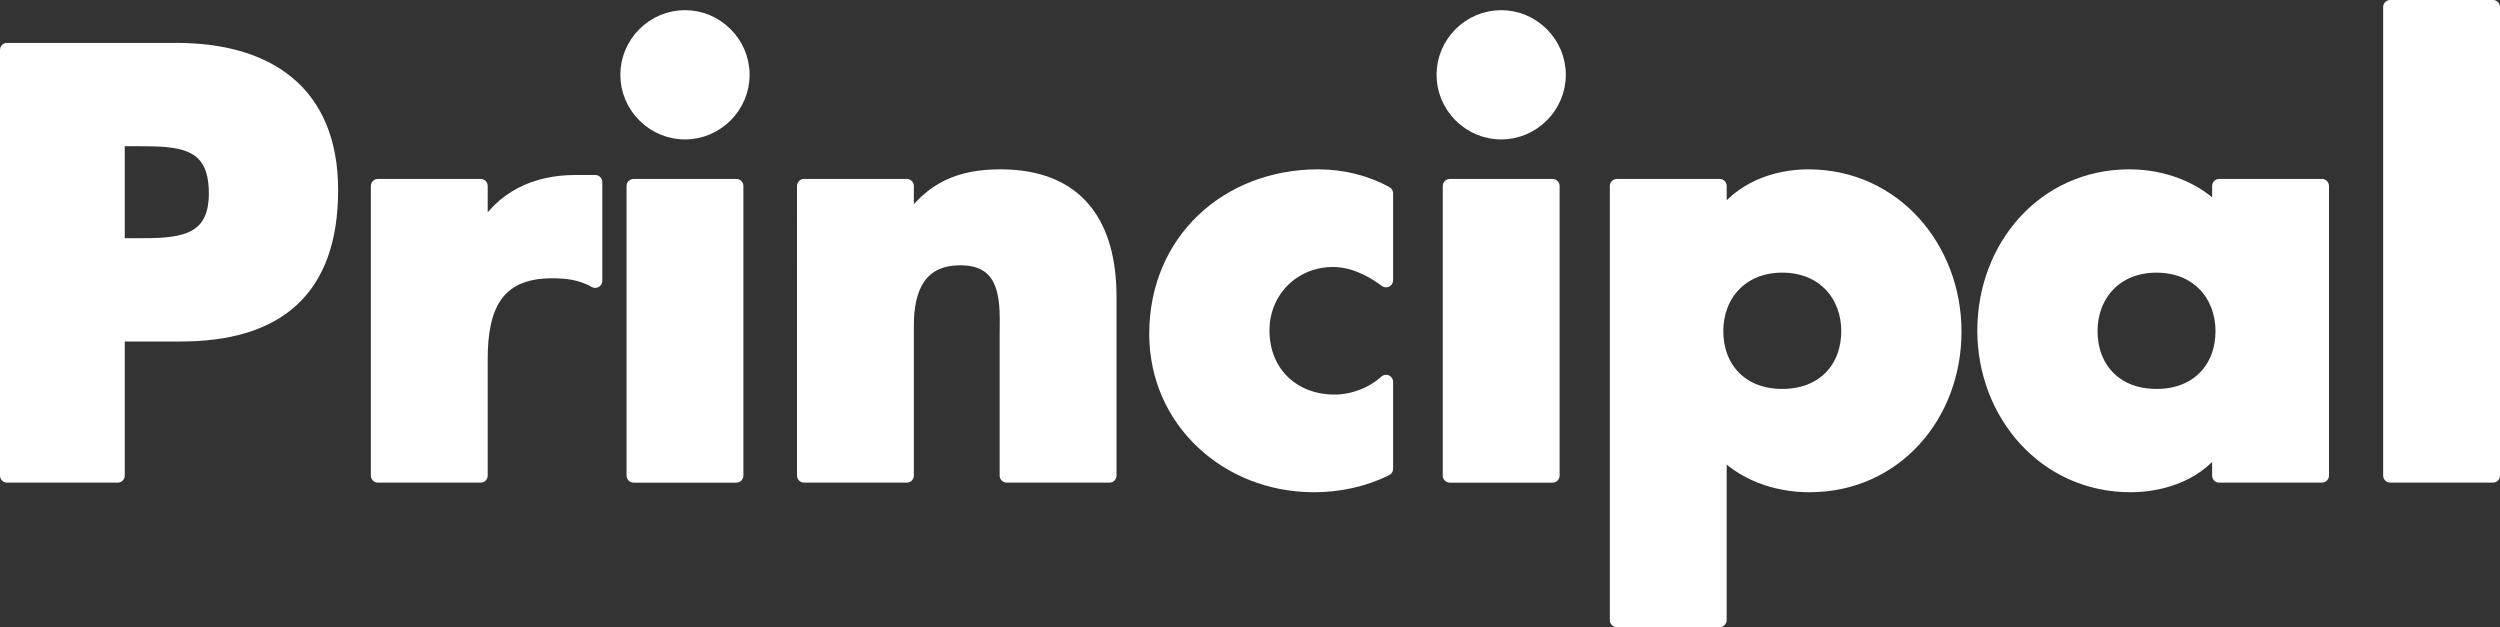 <?xml version="1.0" encoding="UTF-8"?>
<svg id="a" xmlns="http://www.w3.org/2000/svg" width="354.314" height="88.882" viewBox="0 0 354.314 88.882">
  <rect x="0" y="0" width="354.314" height="88.882" fill="#333333" stroke="none"/>
  <defs>
    <style>
      .c {
        fill: none;
        stroke: #fff;
        stroke-linejoin: round;
        stroke-width: 2px;
      }

      .d {
        fill: #fff;
        stroke-width: 0px;
      }
    </style>
  </defs>
  <g id="b">
    <g>
      <path class="d" d="m1,7.08h24c12.961,0,21.921,6,21.921,19.841,0,14.24-7.681,20.48-21.36,20.48h-8.881v20H1V7.08Zm15.68,27.681h2.641c5.68,0,11.28,0,11.28-7.36,0-7.601-5.2-7.68-11.28-7.68h-2.641s0,15.04,0,15.04Z"/>
      <path class="d" d="m68.12,33.081h.16c2.8-5.041,7.6-7.28,13.28-7.28h2.8v14c-2-1.12-3.92-1.36-6.16-1.36-8.08,0-10.08,5.36-10.08,12.4v16.561h-14.561V26.36h14.561s0,6.721,0,6.721Z"/>
      <path class="d" d="m105.238,10.6c0,4.48-3.68,8.161-8.16,8.161s-8.16-3.681-8.16-8.161,3.681-8.16,8.16-8.16,8.16,3.681,8.16,8.16Zm-.88,56.802h-14.56V26.36h14.56v41.041h0Z"/>
      <path class="d" d="m128.518,31.641h.16c3.359-4.96,7.439-6.641,13.12-6.641,11.04,0,15.44,6.961,15.44,17.041v25.36h-14.561v-20c0-3.921.64-10.801-6.561-10.801-5.92,0-7.6,4.4-7.6,9.521v21.28h-14.561V26.36h14.561v5.28h.002Z"/>
      <path class="d" d="m196.438,39.721c-2.16-1.6-4.72-2.88-7.52-2.88-5.601,0-10.001,4.32-10.001,10,0,5.92,4.24,10.08,10.24,10.08,2.561,0,5.36-1.04,7.28-2.8v12.32c-3.2,1.6-6.72,2.32-10.24,2.32-12.16,0-22.32-9.04-22.32-21.44,0-13.201,10.08-22.321,22.961-22.321,3.359,0,6.72.801,9.6,2.4v12.32h0Z"/>
      <path class="d" d="m220.916,10.6c0,4.48-3.68,8.161-8.16,8.161s-8.16-3.681-8.16-8.161,3.68-8.16,8.16-8.16,8.16,3.681,8.16,8.16Zm-.88,56.802h-14.561V26.36h14.561v41.041h0Z"/>
      <path class="d" d="m243.715,31.001h.16c2.641-4.08,7.601-6.001,12.4-6.001,12.24,0,20.721,10.24,20.721,22.001,0,11.84-8.4,21.761-20.561,21.761-4.72,0-9.601-1.681-12.721-5.28v24.4h-14.56V26.36h14.56v4.641h0Zm-.479,15.92c0,5.2,3.439,9.2,9.36,9.2s9.36-4,9.36-9.2c0-5.04-3.44-9.28-9.36-9.28s-9.36,4.24-9.36,9.28Z"/>
      <path class="d" d="m329.075,67.401h-14.561v-4.561h-.159c-2.561,4.08-7.601,5.921-12.4,5.921-12.16,0-20.721-10.16-20.721-21.921s8.4-21.841,20.561-21.841c4.72,0,9.68,1.761,12.72,5.36v-4h14.561v41.041h-.001Zm-32.801-20.48c0,5.2,3.44,9.2,9.36,9.2s9.36-4,9.36-9.2c0-5.04-3.44-9.28-9.36-9.28s-9.36,4.24-9.36,9.28Z"/>
      <path class="d" d="m353.314,67.401h-14.56V1h14.56v66.401Z"/>
    </g>
    <g>
      <path class="c" d="m1,7.08h24c12.961,0,21.921,6,21.921,19.841,0,14.24-7.681,20.48-21.36,20.48h-8.881v20H1V7.08Zm15.68,27.681h2.641c5.68,0,11.28,0,11.28-7.36,0-7.601-5.2-7.68-11.28-7.68h-2.641s0,15.04,0,15.04Z"/>
      <path class="c" d="m68.12,33.081h.16c2.8-5.041,7.6-7.28,13.28-7.28h2.8v14c-2-1.12-3.92-1.36-6.16-1.36-8.08,0-10.08,5.36-10.08,12.4v16.561h-14.561V26.36h14.561s0,6.721,0,6.721Z"/>
      <path class="c" d="m105.238,10.6c0,4.48-3.68,8.161-8.16,8.161s-8.16-3.681-8.16-8.161,3.681-8.16,8.16-8.16,8.16,3.681,8.16,8.16Zm-.88,56.802h-14.56V26.36h14.56v41.041h0Z"/>
      <path class="c" d="m128.518,31.641h.16c3.359-4.96,7.439-6.641,13.12-6.641,11.04,0,15.44,6.961,15.44,17.041v25.36h-14.561v-20c0-3.921.64-10.801-6.561-10.801-5.92,0-7.6,4.4-7.6,9.521v21.28h-14.561V26.36h14.561v5.28h.002Z"/>
      <path class="c" d="m196.438,39.721c-2.16-1.6-4.72-2.88-7.52-2.88-5.601,0-10.001,4.32-10.001,10,0,5.92,4.24,10.08,10.24,10.08,2.561,0,5.36-1.04,7.28-2.8v12.32c-3.2,1.6-6.72,2.32-10.24,2.32-12.16,0-22.32-9.04-22.32-21.44,0-13.201,10.08-22.321,22.961-22.321,3.359,0,6.72.801,9.6,2.4v12.32h0Z"/>
      <path class="c" d="m220.916,10.6c0,4.48-3.68,8.161-8.16,8.161s-8.16-3.681-8.16-8.161,3.68-8.16,8.16-8.16,8.16,3.681,8.16,8.16Zm-.88,56.802h-14.561V26.36h14.561v41.041h0Z"/>
      <path class="c" d="m243.715,31.001h.16c2.641-4.08,7.601-6.001,12.4-6.001,12.24,0,20.721,10.24,20.721,22.001,0,11.84-8.4,21.761-20.561,21.761-4.72,0-9.601-1.681-12.721-5.28v24.4h-14.56V26.36h14.56v4.641h0Zm-.479,15.92c0,5.2,3.439,9.2,9.36,9.2s9.36-4,9.36-9.2c0-5.04-3.44-9.28-9.36-9.28s-9.36,4.24-9.36,9.28Z"/>
      <path class="c" d="m329.075,67.401h-14.561v-4.561h-.159c-2.561,4.08-7.601,5.921-12.4,5.921-12.16,0-20.721-10.16-20.721-21.921s8.4-21.841,20.561-21.841c4.72,0,9.68,1.761,12.72,5.36v-4h14.561v41.041h-.001Zm-32.801-20.48c0,5.2,3.44,9.2,9.36,9.2s9.36-4,9.36-9.2c0-5.04-3.44-9.28-9.36-9.28s-9.36,4.24-9.36,9.28Z"/>
      <path class="c" d="m353.314,67.401h-14.56V1h14.56v66.401Z"/>
    </g>
  </g>
</svg>